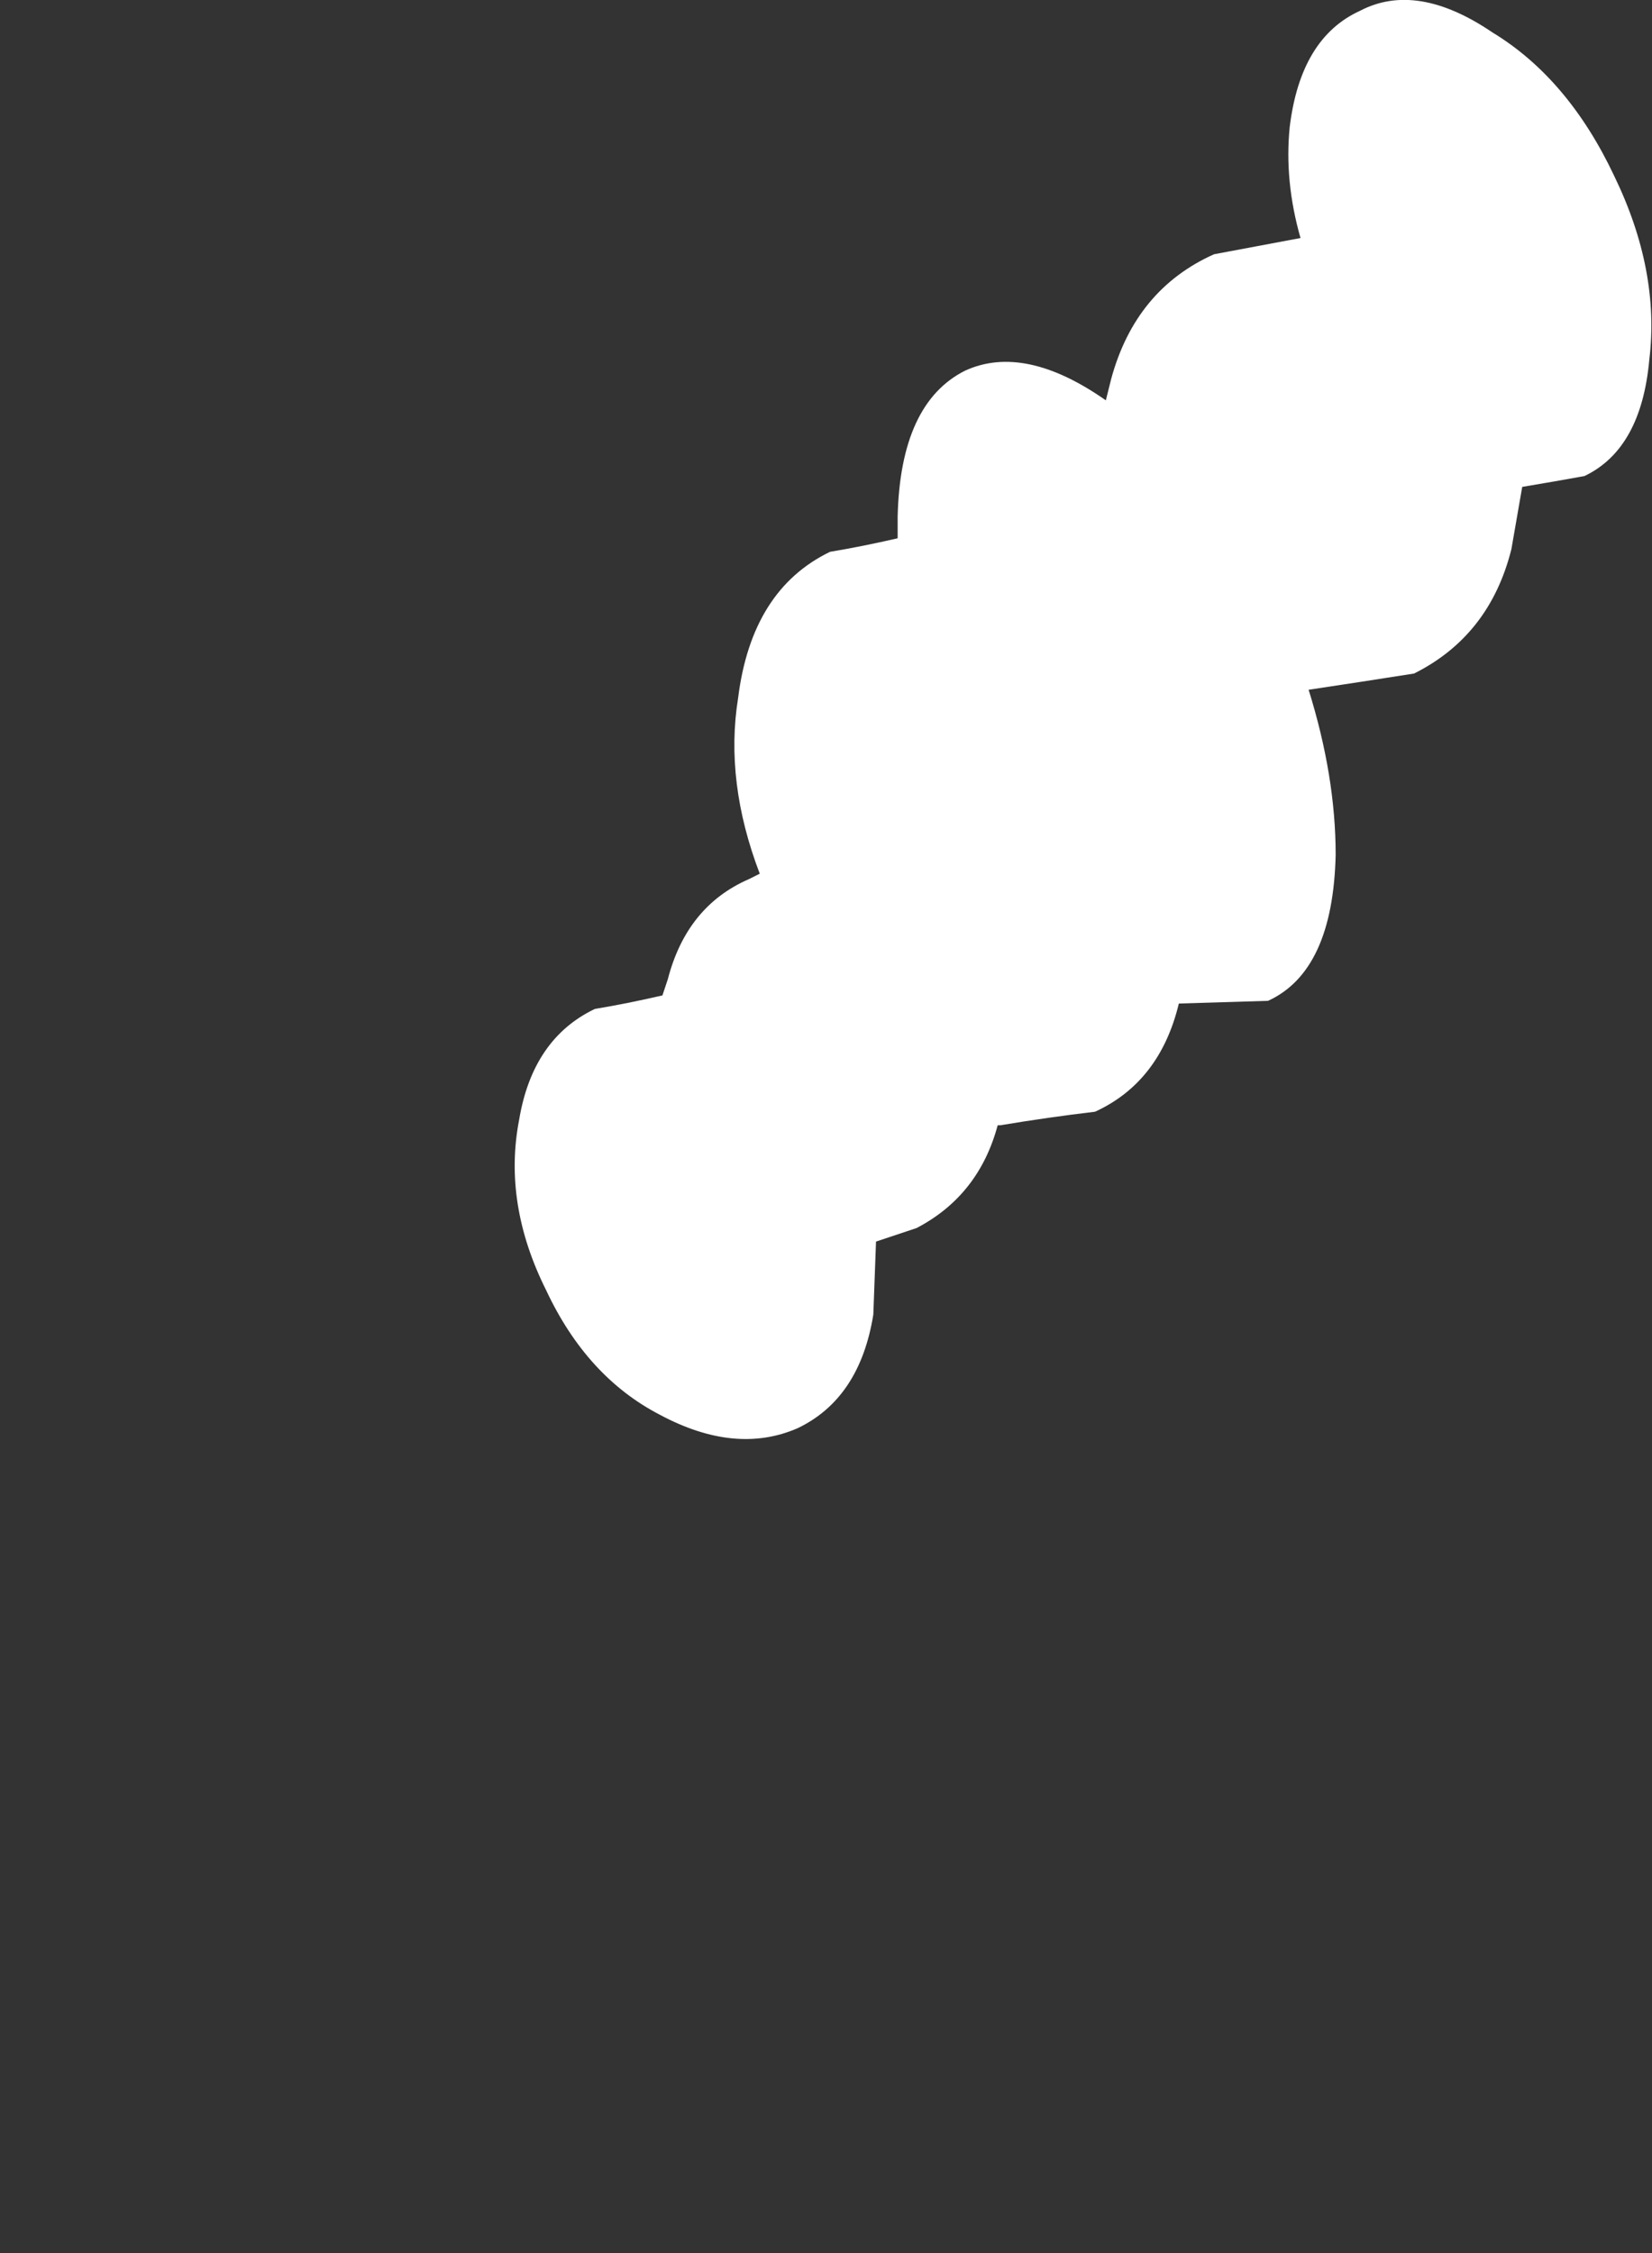 <?xml version="1.0" encoding="UTF-8" standalone="no"?>
<svg xmlns:xlink="http://www.w3.org/1999/xlink" height="41.65px" width="30.55px" xmlns="http://www.w3.org/2000/svg">
  <rect width="100%" height="100%" fill="#333333" stroke="none"/>
  <g transform="matrix(1.0, 0.0, 0.0, 1.0, -1.45, 36.35)">
    <path d="M11.05 -15.65 Q10.75 -14.1 11.55 -12.5 12.3 -10.9 13.65 -10.2 15.05 -9.45 16.2 -9.95 17.35 -10.5 17.6 -12.05 L17.65 -13.4 18.4 -13.65 Q19.55 -14.25 19.9 -15.55 L19.95 -15.55 Q20.85 -15.7 21.7 -15.8 22.9 -16.35 23.25 -17.8 L24.9 -17.85 Q26.1 -18.4 26.15 -20.55 26.15 -22.0 25.65 -23.6 26.65 -23.75 27.6 -23.9 29.0 -24.6 29.4 -26.2 L29.6 -27.35 Q30.2 -27.45 30.75 -27.55 31.8 -28.05 31.95 -29.7 32.15 -31.35 31.3 -33.1 30.45 -34.9 29.05 -35.75 27.65 -36.7 26.6 -36.15 25.5 -35.65 25.3 -34.0 25.2 -33.0 25.5 -31.95 L23.9 -31.65 Q22.45 -31.0 22.0 -29.35 L21.9 -28.95 Q20.4 -30.0 19.3 -29.5 18.1 -28.9 18.05 -26.8 L18.05 -26.4 Q17.4 -26.25 16.8 -26.15 15.35 -25.45 15.1 -23.45 14.85 -21.9 15.5 -20.2 L15.3 -20.1 Q14.15 -19.6 13.8 -18.25 L13.7 -17.95 Q13.05 -17.8 12.45 -17.7 11.3 -17.15 11.05 -15.65" fill="#ffffff" fill-rule="evenodd" stroke="none">
      <animate attributeName="fill" dur="2s" repeatCount="indefinite" values="#ffffff;#ffffff"/>
      <animate attributeName="fill-opacity" dur="2s" repeatCount="indefinite" values="1.0;1.0"/>
      <animate attributeName="d" dur="2s" repeatCount="indefinite" values="M11.05 -15.65 Q10.75 -14.1 11.55 -12.5 12.3 -10.9 13.65 -10.2 15.05 -9.45 16.2 -9.95 17.35 -10.5 17.6 -12.05 L17.65 -13.4 18.4 -13.65 Q19.55 -14.25 19.9 -15.55 L19.95 -15.55 Q20.85 -15.7 21.7 -15.8 22.9 -16.35 23.25 -17.8 L24.9 -17.85 Q26.1 -18.4 26.15 -20.55 26.15 -22.0 25.65 -23.6 26.65 -23.75 27.6 -23.9 29.0 -24.6 29.4 -26.2 L29.6 -27.35 Q30.2 -27.45 30.75 -27.55 31.8 -28.05 31.95 -29.7 32.15 -31.35 31.3 -33.1 30.45 -34.9 29.05 -35.75 27.65 -36.7 26.6 -36.15 25.5 -35.65 25.3 -34.0 25.2 -33.0 25.5 -31.95 L23.9 -31.65 Q22.45 -31.0 22.0 -29.35 L21.9 -28.95 Q20.4 -30.0 19.3 -29.5 18.1 -28.9 18.05 -26.8 L18.05 -26.4 Q17.4 -26.25 16.8 -26.15 15.35 -25.45 15.1 -23.45 14.85 -21.9 15.5 -20.2 L15.3 -20.1 Q14.15 -19.6 13.8 -18.25 L13.7 -17.95 Q13.05 -17.8 12.45 -17.7 11.3 -17.15 11.05 -15.65;M1.55 -3.65 Q1.25 -1.3 2.1 1.1 2.95 3.5 4.5 4.6 6.05 5.75 7.35 4.95 8.6 4.1 8.9 1.75 L8.95 -0.3 9.8 -0.65 Q11.05 -1.5 11.5 -3.5 L11.5 -3.5 Q12.55 -3.25 13.5 -3.85 14.8 -4.7 15.2 -6.9 L17.05 -6.95 Q18.4 -7.8 18.45 -11.0 18.5 -13.25 17.9 -15.65 19.0 -15.4 20.05 -16.05 21.65 -17.1 22.1 -19.55 L22.3 -21.25 Q22.95 -21.15 23.6 -21.55 24.8 -22.35 24.95 -24.8 25.15 -27.3 24.25 -29.95 23.25 -32.6 21.7 -33.95 20.15 -35.35 18.95 -34.55 17.7 -33.75 17.5 -31.3 17.4 -29.8 17.75 -28.25 L15.9 -27.8 Q14.35 -26.75 13.85 -24.3 L13.7 -23.7 Q12.05 -25.3 10.8 -24.5 9.45 -23.65 9.4 -20.45 L9.4 -19.85 Q8.65 -19.9 8.0 -19.45 6.4 -18.45 6.1 -15.4 5.85 -13.05 6.55 -10.55 L6.3 -10.4 Q5.0 -9.55 4.6 -7.55 L4.55 -7.1 Q3.8 -7.2 3.15 -6.75 1.85 -5.95 1.55 -3.65"/>
    </path>
    <path d="M11.05 -15.65 Q11.3 -17.15 12.45 -17.7 13.05 -17.8 13.7 -17.95 L13.8 -18.25 Q14.15 -19.6 15.3 -20.1 L15.5 -20.2 Q14.85 -21.9 15.1 -23.45 15.35 -25.45 16.8 -26.15 17.4 -26.25 18.05 -26.4 L18.05 -26.8 Q18.1 -28.9 19.3 -29.5 20.4 -30.0 21.9 -28.95 L22.0 -29.35 Q22.45 -31.0 23.9 -31.65 L25.5 -31.95 Q25.2 -33.0 25.3 -34.0 25.5 -35.65 26.6 -36.15 27.65 -36.7 29.05 -35.75 30.45 -34.9 31.3 -33.1 32.15 -31.35 31.95 -29.7 31.8 -28.05 30.75 -27.55 30.2 -27.45 29.6 -27.35 L29.4 -26.2 Q29.0 -24.6 27.6 -23.9 26.65 -23.75 25.65 -23.6 26.15 -22.0 26.15 -20.55 26.1 -18.4 24.9 -17.85 L23.25 -17.8 Q22.9 -16.35 21.7 -15.8 20.85 -15.7 19.95 -15.55 L19.9 -15.55 Q19.55 -14.25 18.4 -13.65 L17.65 -13.4 17.6 -12.05 Q17.35 -10.5 16.2 -9.95 15.05 -9.45 13.65 -10.2 12.3 -10.9 11.55 -12.5 10.75 -14.1 11.05 -15.65" fill="none" stroke="#000000" stroke-linecap="round" stroke-linejoin="round" stroke-opacity="0.0" stroke-width="1.0">
      <animate attributeName="stroke" dur="2s" repeatCount="indefinite" values="#000000;#000001"/>
      <animate attributeName="stroke-width" dur="2s" repeatCount="indefinite" values="0.0;0.0"/>
      <animate attributeName="fill-opacity" dur="2s" repeatCount="indefinite" values="0.0;0.0"/>
      <animate attributeName="d" dur="2s" repeatCount="indefinite" values="M11.05 -15.65 Q11.3 -17.15 12.45 -17.7 13.05 -17.8 13.7 -17.95 L13.8 -18.25 Q14.15 -19.6 15.3 -20.1 L15.5 -20.2 Q14.85 -21.9 15.1 -23.45 15.35 -25.45 16.8 -26.15 17.4 -26.25 18.05 -26.4 L18.05 -26.8 Q18.1 -28.9 19.3 -29.5 20.4 -30.0 21.9 -28.95 L22.0 -29.35 Q22.45 -31.0 23.9 -31.65 L25.5 -31.95 Q25.2 -33.0 25.3 -34.0 25.5 -35.65 26.6 -36.15 27.65 -36.7 29.05 -35.75 30.45 -34.9 31.3 -33.1 32.15 -31.35 31.95 -29.7 31.8 -28.05 30.75 -27.55 30.2 -27.45 29.6 -27.35 L29.4 -26.2 Q29.0 -24.6 27.6 -23.9 26.65 -23.75 25.65 -23.6 26.15 -22.0 26.15 -20.55 26.1 -18.4 24.9 -17.85 L23.25 -17.8 Q22.9 -16.35 21.7 -15.8 20.85 -15.7 19.95 -15.55 L19.9 -15.55 Q19.55 -14.25 18.4 -13.65 L17.65 -13.4 17.6 -12.05 Q17.35 -10.5 16.2 -9.95 15.05 -9.45 13.65 -10.2 12.3 -10.9 11.55 -12.5 10.75 -14.1 11.05 -15.65;M1.55 -3.65 Q1.85 -5.95 3.15 -6.75 3.8 -7.2 4.55 -7.1 L4.6 -7.55 Q5.0 -9.55 6.3 -10.4 L6.55 -10.55 Q5.85 -13.05 6.1 -15.4 6.4 -18.45 8.0 -19.45 8.65 -19.9 9.4 -19.85 L9.4 -20.45 Q9.45 -23.65 10.8 -24.5 12.05 -25.3 13.7 -23.7 L13.85 -24.3 Q14.35 -26.75 15.9 -27.8 L17.75 -28.25 Q17.4 -29.8 17.5 -31.3 17.7 -33.75 18.95 -34.55 20.15 -35.35 21.7 -33.95 23.25 -32.6 24.25 -29.95 25.15 -27.3 24.95 -24.8 24.8 -22.35 23.6 -21.55 22.95 -21.15 22.3 -21.25 L22.1 -19.55 Q21.65 -17.1 20.05 -16.05 19.0 -15.4 17.9 -15.65 18.5 -13.25 18.45 -11.0 18.4 -7.8 17.05 -6.95 L15.2 -6.9 Q14.8 -4.7 13.5 -3.85 12.55 -3.25 11.5 -3.5 L11.5 -3.5 Q11.05 -1.5 9.8 -0.65 L8.95 -0.3 8.9 1.75 Q8.6 4.1 7.35 4.95 6.05 5.75 4.5 4.6 2.95 3.5 2.1 1.1 1.25 -1.3 1.55 -3.65"/>
    </path>
  </g>
</svg>
